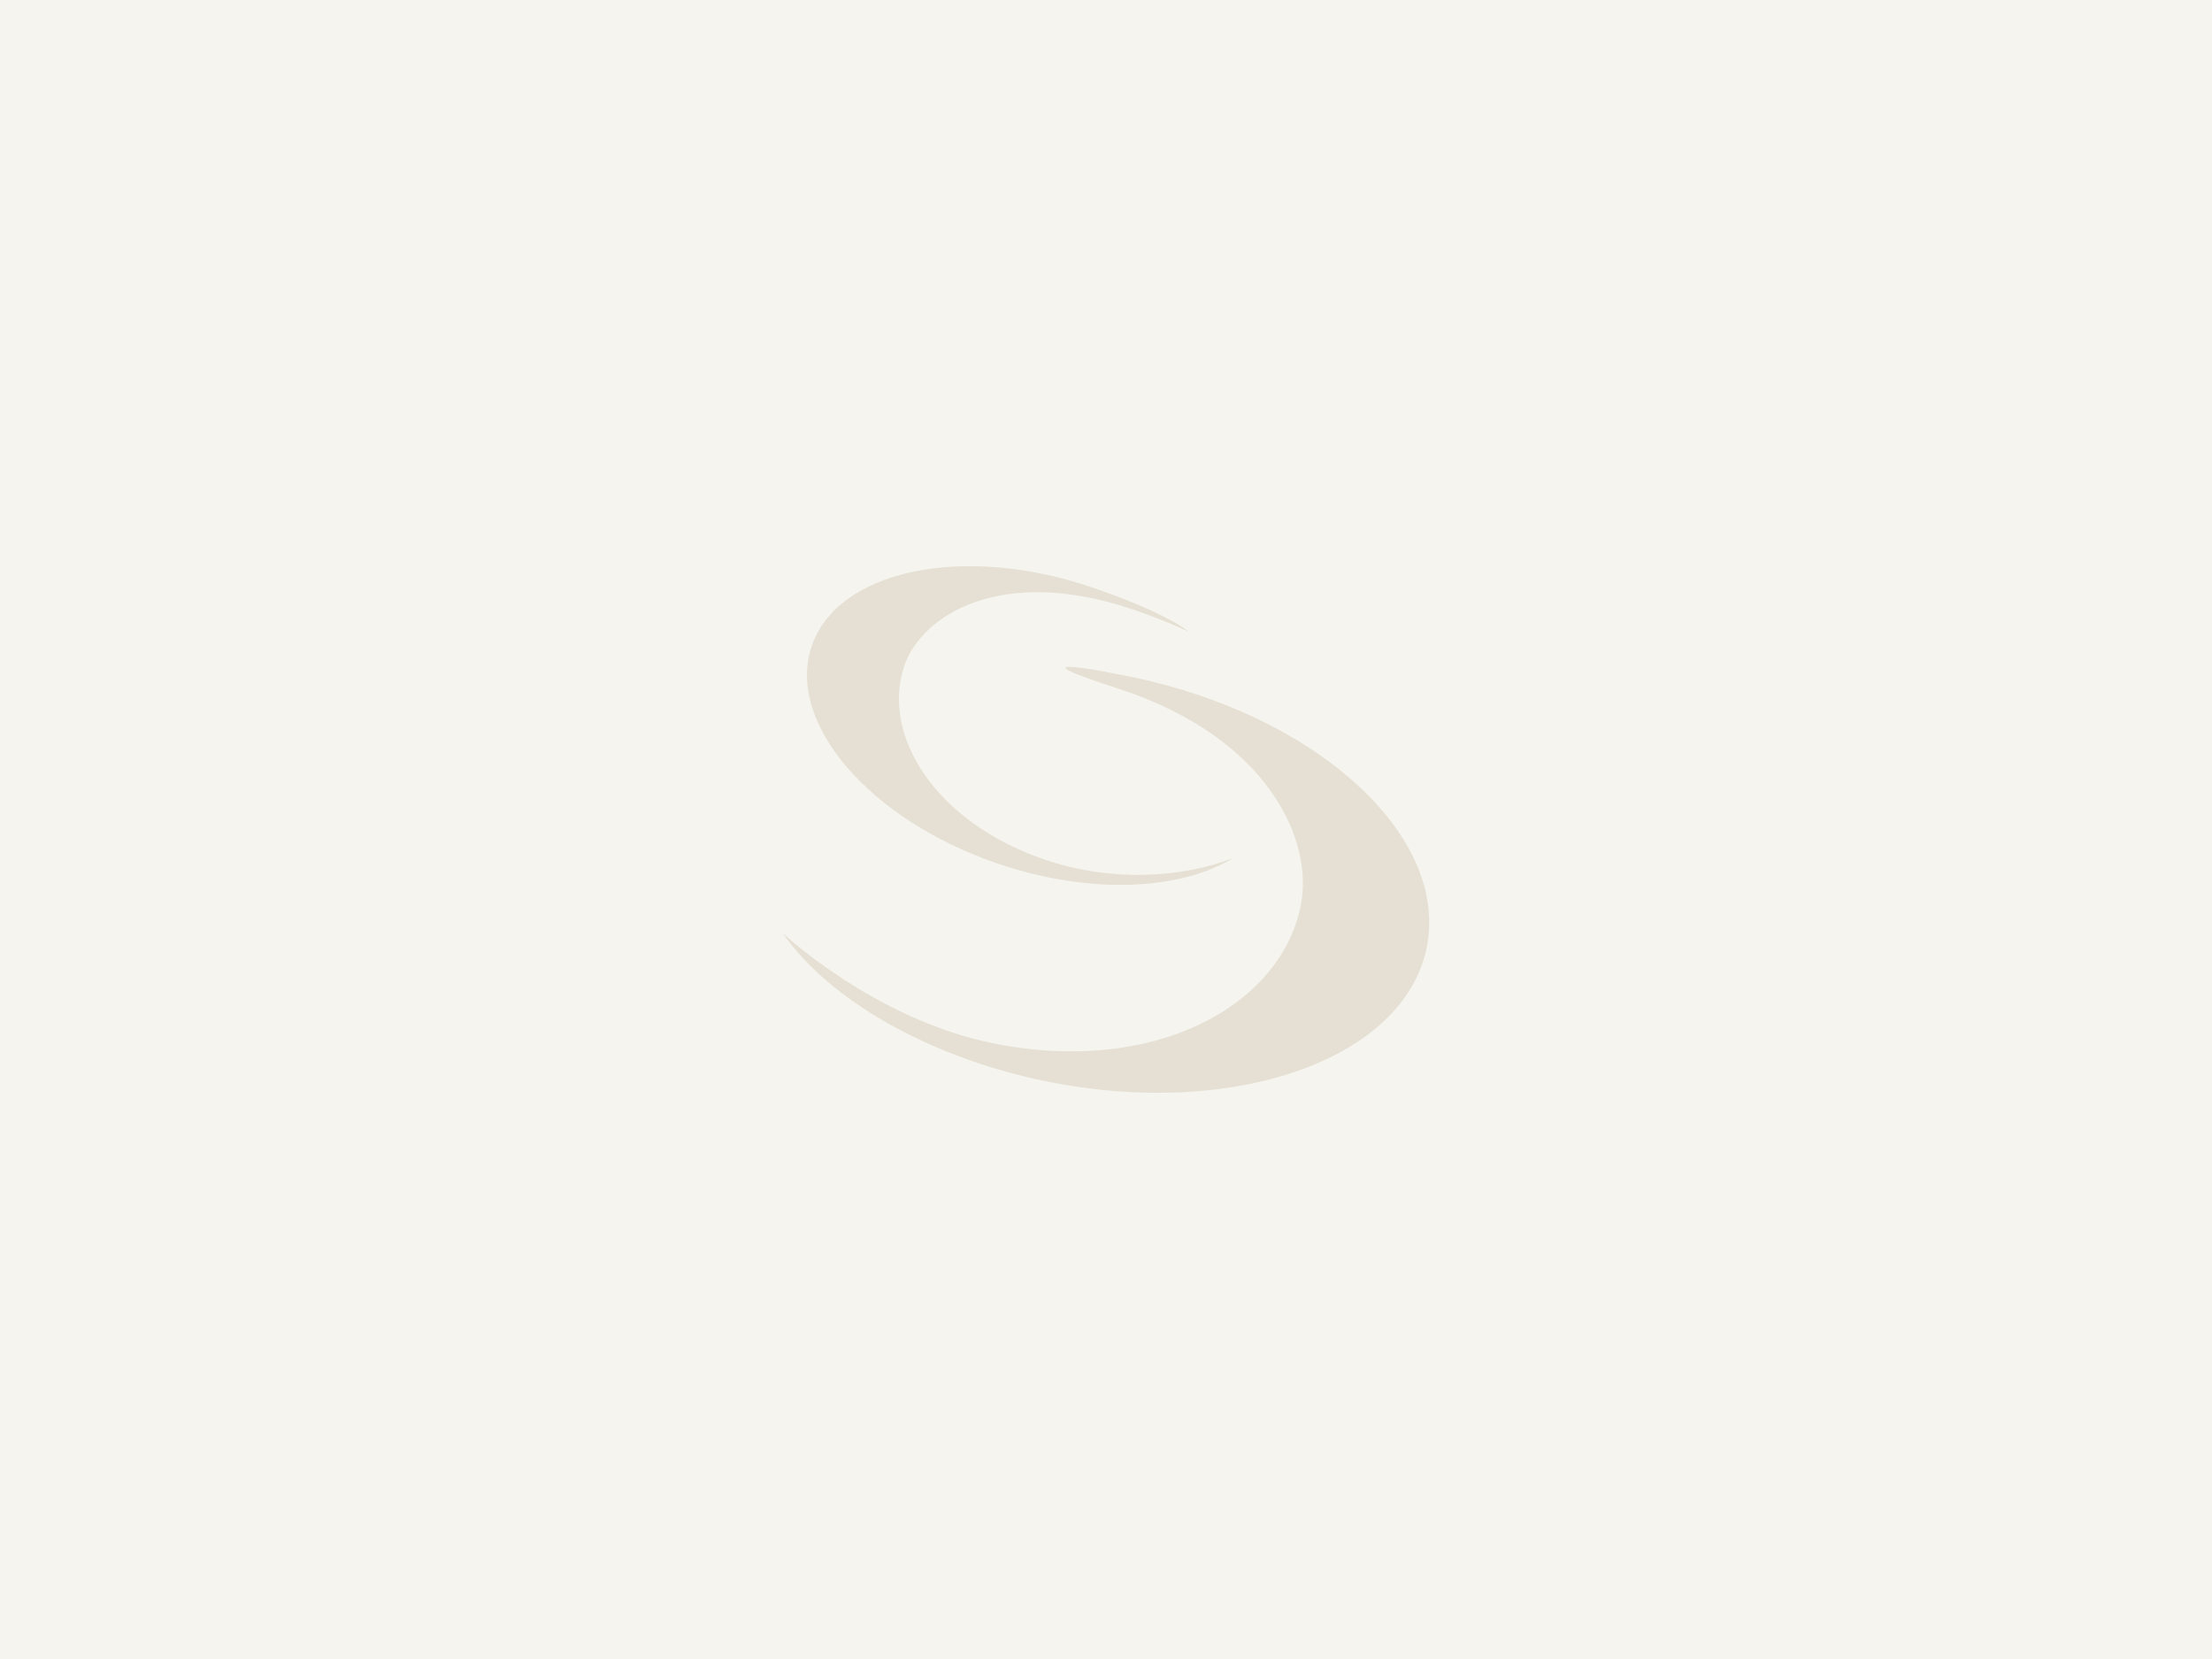 <?xml version="1.0" encoding="UTF-8"?><svg id="Layer_1" xmlns="http://www.w3.org/2000/svg" width="1280" height="960" viewBox="0 0 1280 960"><rect id="Rectangle_2045" y="0" width="1280" height="960" fill="#f5f4ef" stroke-width="0"/><path id="Path_9443" d="m577.503,499.775c53.131,18.091,105.269,15.55,136.29-3.368-30.244,11.95-71.451,13.893-109.097,1.074-63.779-21.714-94.987-72.309-81.394-112.236,9.821-28.808,55.467-58.739,132.77-32.419,17.6,6,31.848,12.712,31.848,12.712,0,0-12.453-10.811-56-25.63-74.56-25.383-147.181-10.171-162.213,33.966-15.032,44.137,33.219,100.514,107.779,125.897m28.472,126.061c108.213,21.878,206.545-12.865,219.634-77.589,13.089-64.724-64.023-134.945-172.236-156.823-10.091-2.038-19.135-3.855-27.257-4.891-27.429-3.531,11.844,8.91,22.042,12.278,85.79,28.347,112.179,87.531,104.549,125.288-11.844,58.549-85.425,98.328-178.011,79.619-68.777-13.905-121.714-63.737-121.714-63.737,26.579,38.476,84.571,72.019,152.994,85.859" fill="#a39161" isolation="isolate" opacity=".199" stroke-width="0"/></svg>